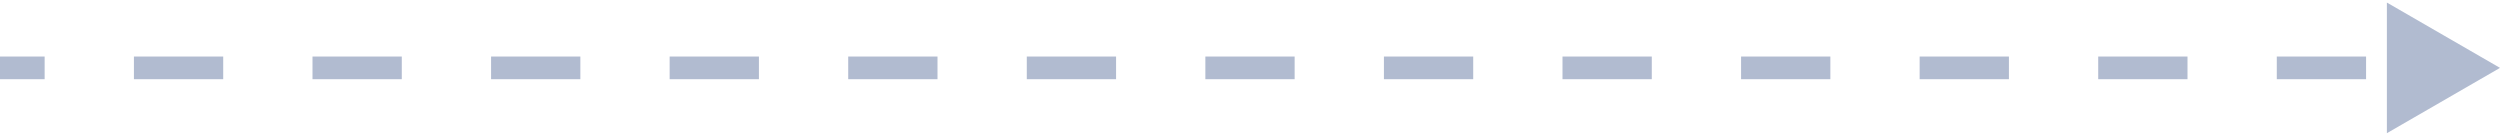 <svg width="221" height="12" viewBox="0 0 221 12" fill="none" xmlns="http://www.w3.org/2000/svg">
<path d="M221 6L211 0.226V11.774L221 6ZM0 6V7H3.946V6V5H0V6ZM11.839 6V7H19.732V6V5H11.839V6ZM27.625 6V7H35.518V6V5H27.625V6ZM43.411 6V7H51.304V6V5H43.411V6ZM59.196 6V7H67.089V6V5H59.196V6ZM74.982 6V7H82.875V6V5H74.982V6ZM90.768 6V7H98.661V6V5H90.768V6ZM106.554 6V7H114.446V6V5H106.554V6ZM122.339 6V7H130.232V6V5H122.339V6ZM138.125 6V7H146.018V6V5H138.125V6ZM153.911 6V7H161.804V6V5H153.911V6ZM169.696 6V7H177.589V6V5H169.696V6ZM185.482 6V7H193.375V6V5H185.482V6ZM201.268 6V7H209.161V6V5H201.268V6Z" fill="#B1BBD0"/>
</svg>
